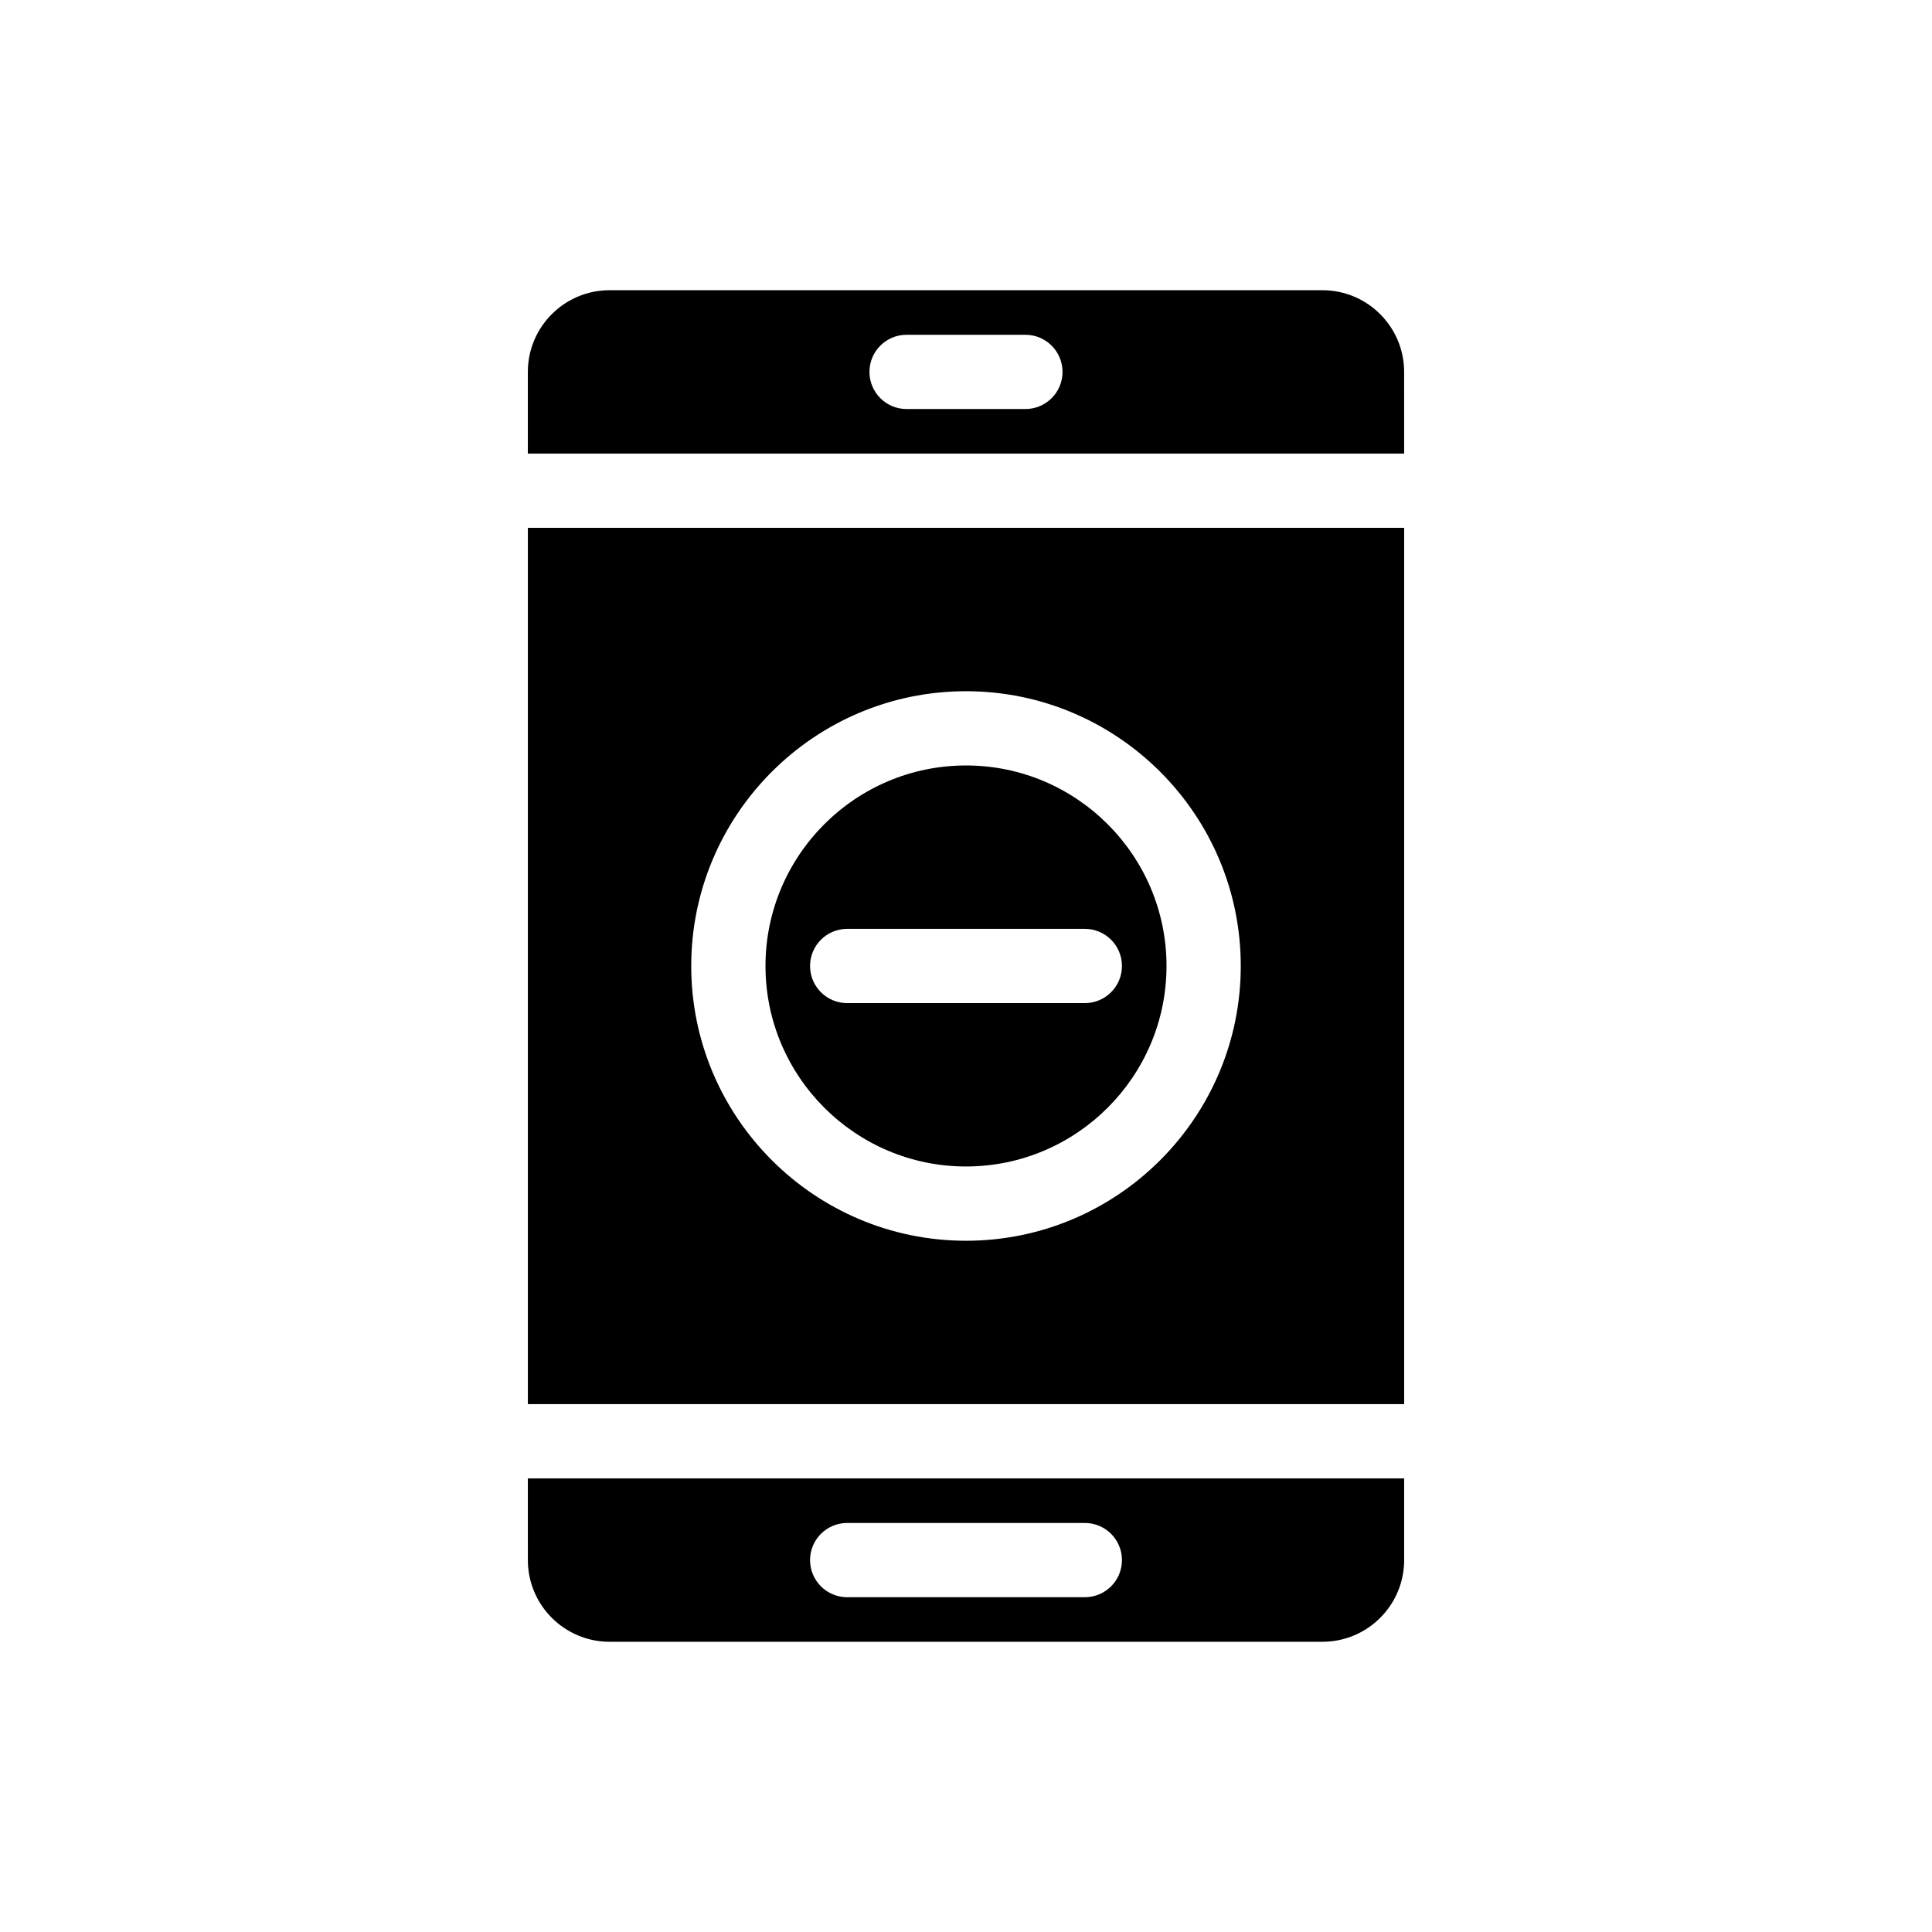 <?xml version="1.0" encoding="UTF-8"?>
<!-- Uploaded to: ICON Repo, www.iconrepo.com, Generator: ICON Repo Mixer Tools -->
<svg fill="#000000" width="800px" height="800px" version="1.1" viewBox="144 144 512 512" xmlns="http://www.w3.org/2000/svg">
 <g>
  <path d="m283.89 516.11h232.23v-232.23h-232.23zm116.11-188.93c40.152 0 72.816 32.664 72.816 72.816s-32.664 72.816-72.816 72.816-72.816-32.664-72.816-72.816 32.664-72.816 72.816-72.816z"/>
  <path d="m494.46 220.91h-188.93c-11.938 0-21.648 9.711-21.648 21.648v21.648h232.23l-0.004-21.648c0-11.938-9.707-21.648-21.648-21.648zm-78.719 31.488h-31.488c-5.434 0-9.84-4.406-9.84-9.84s4.406-9.84 9.84-9.84h31.488c5.434 0 9.84 4.406 9.84 9.84s-4.406 9.84-9.84 9.84z"/>
  <path d="m283.89 557.44c0 11.938 9.711 21.648 21.648 21.648h188.93c11.938 0 21.648-9.711 21.648-21.648v-21.648h-232.23zm84.625-9.84h62.977c5.434 0 9.84 4.406 9.84 9.84s-4.406 9.84-9.84 9.84h-62.977c-5.434 0-9.84-4.406-9.84-9.84s4.402-9.84 9.84-9.84z"/>
  <path d="m400 453.13c29.297 0 53.137-23.836 53.137-53.137 0-29.301-23.84-53.137-53.137-53.137s-53.137 23.836-53.137 53.137c0 29.305 23.84 53.137 53.137 53.137zm-41.328-53.133c0-5.434 4.406-9.84 9.84-9.84h62.977c5.434 0 9.84 4.406 9.84 9.84s-4.406 9.84-9.84 9.84h-62.977c-5.438 0-9.84-4.406-9.84-9.84z"/>
 </g>
</svg>